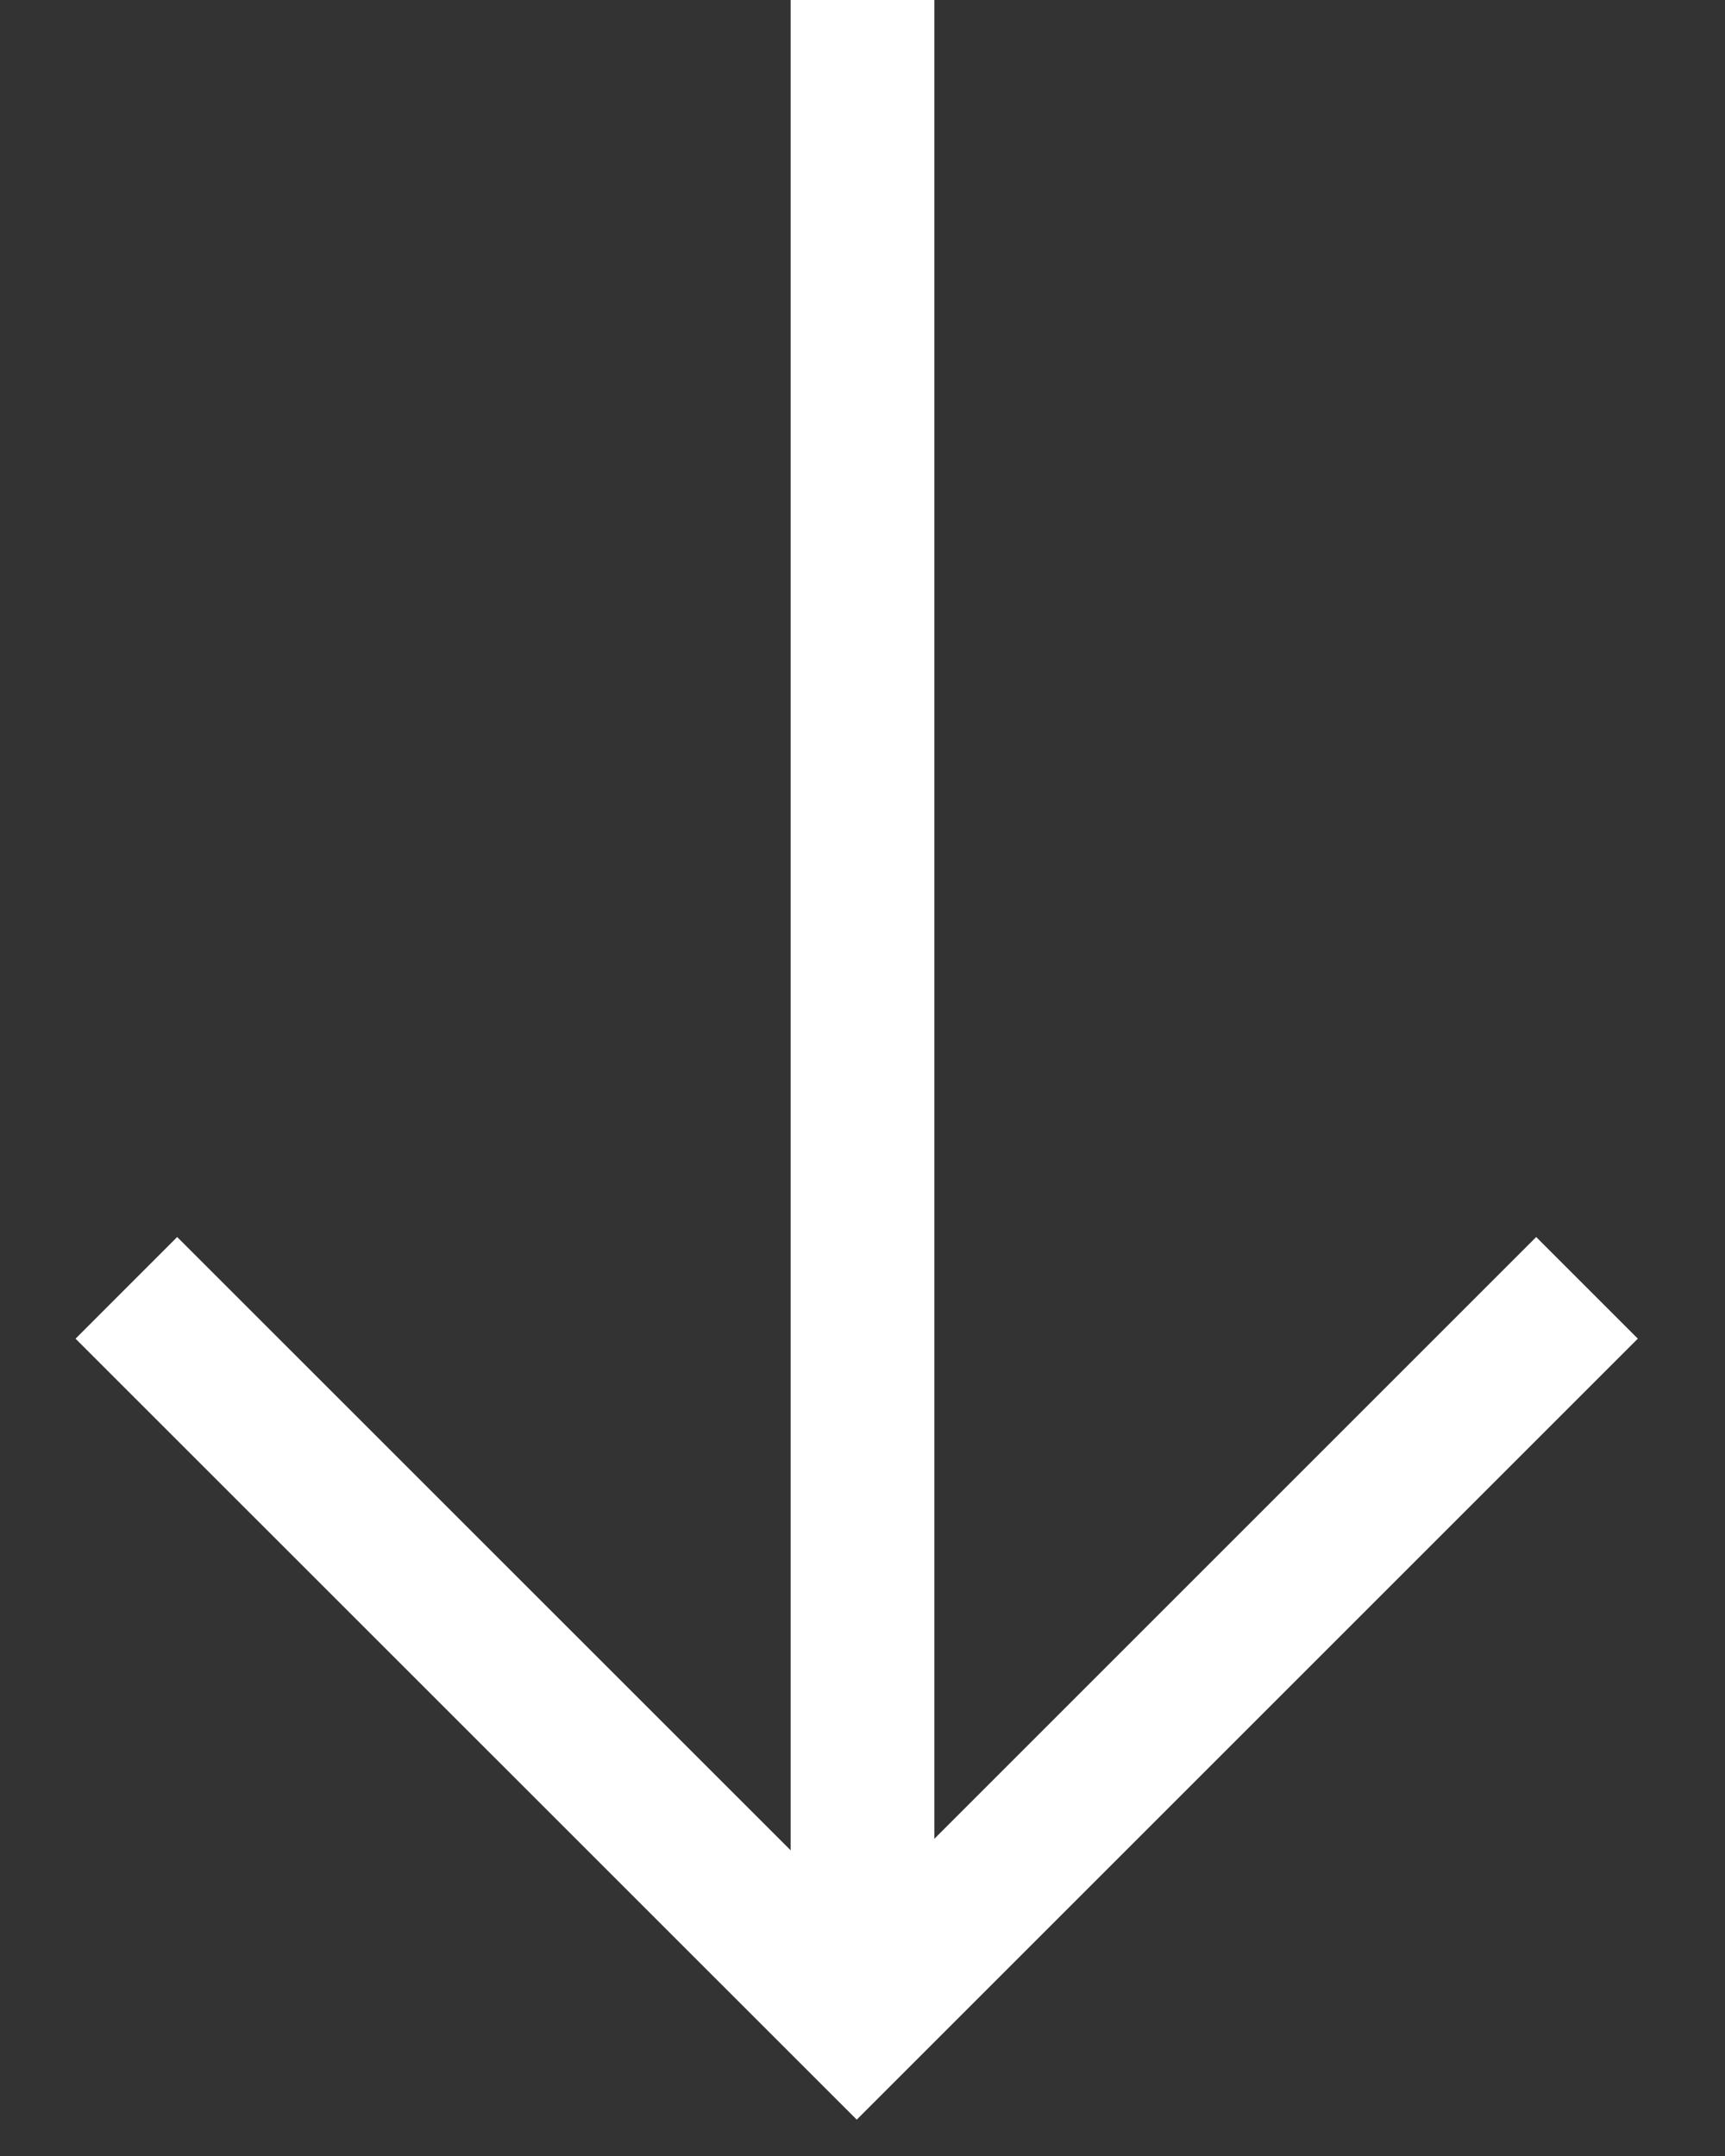 <svg viewBox="0 0 12 15" fill="none" xmlns="http://www.w3.org/2000/svg">
<rect x="0" y="0" width="12" height="15" fill="#333333" stroke="none"/>
<path d="M0.879 8.96L5.96 14.04L11.04 8.96" stroke="white"/>
<path d="M6 0V14" stroke="white"/>
</svg>
